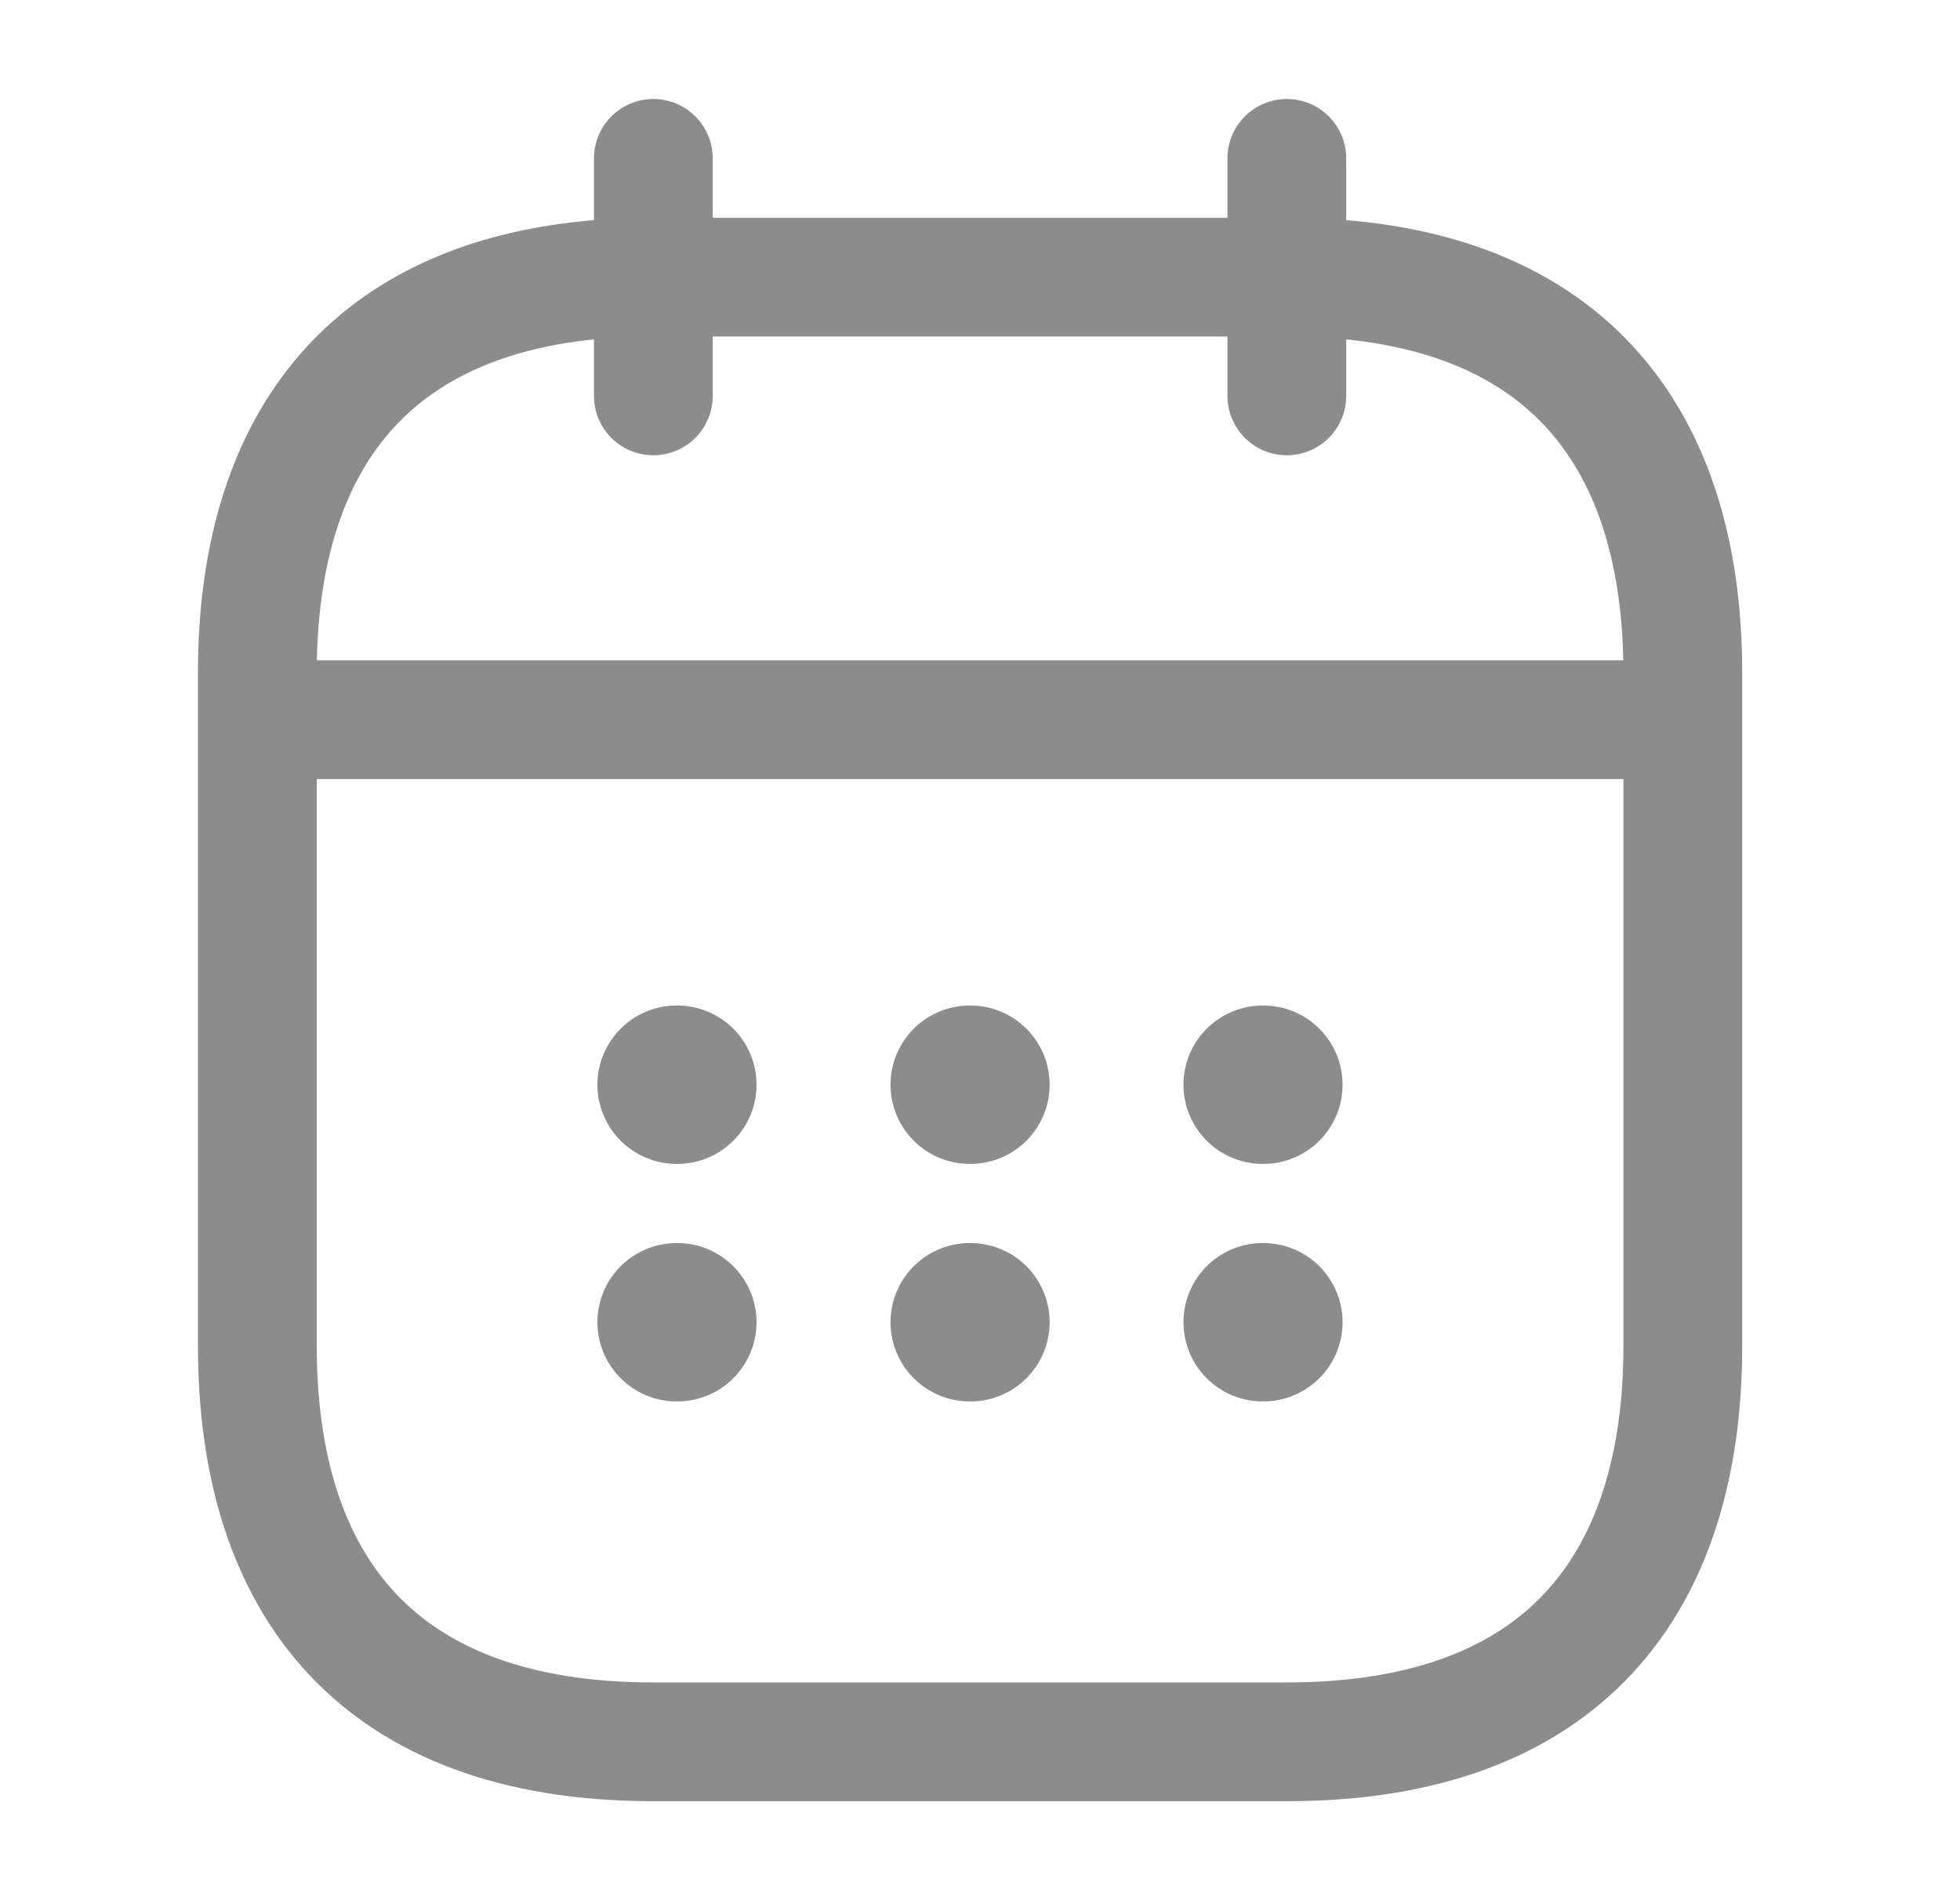 <svg width="33" height="32" viewBox="0 0 33 32" fill="none" xmlns="http://www.w3.org/2000/svg">
<path d="M11 2.667V6.667" stroke="#8C8C8C" stroke-width="2" stroke-miterlimit="10" stroke-linecap="round" stroke-linejoin="round"/>
<path d="M21.666 2.667V6.667" stroke="#8C8C8C" stroke-width="2" stroke-miterlimit="10" stroke-linecap="round" stroke-linejoin="round"/>
<path d="M5 12.12H27.667" stroke="#8C8C8C" stroke-width="2" stroke-miterlimit="10" stroke-linecap="round" stroke-linejoin="round"/>
<path d="M28.333 11.333V22.667C28.333 26.667 26.333 29.333 21.667 29.333H11C6.333 29.333 4.333 26.667 4.333 22.667V11.333C4.333 7.333 6.333 4.667 11 4.667H21.667C26.333 4.667 28.333 7.333 28.333 11.333Z" stroke="#8C8C8C" stroke-width="2" stroke-miterlimit="10" stroke-linecap="round" stroke-linejoin="round"/>
<path d="M21.259 18.267H21.271" stroke="#8C8C8C" stroke-width="2.667" stroke-linecap="round" stroke-linejoin="round"/>
<path d="M21.259 22.267H21.271" stroke="#8C8C8C" stroke-width="2.667" stroke-linecap="round" stroke-linejoin="round"/>
<path d="M16.327 18.267H16.339" stroke="#8C8C8C" stroke-width="2.667" stroke-linecap="round" stroke-linejoin="round"/>
<path d="M16.327 22.267H16.339" stroke="#8C8C8C" stroke-width="2.667" stroke-linecap="round" stroke-linejoin="round"/>
<path d="M11.392 18.267H11.404" stroke="#8C8C8C" stroke-width="2.667" stroke-linecap="round" stroke-linejoin="round"/>
<path d="M11.392 22.267H11.404" stroke="#8C8C8C" stroke-width="2.667" stroke-linecap="round" stroke-linejoin="round"/>
</svg>
